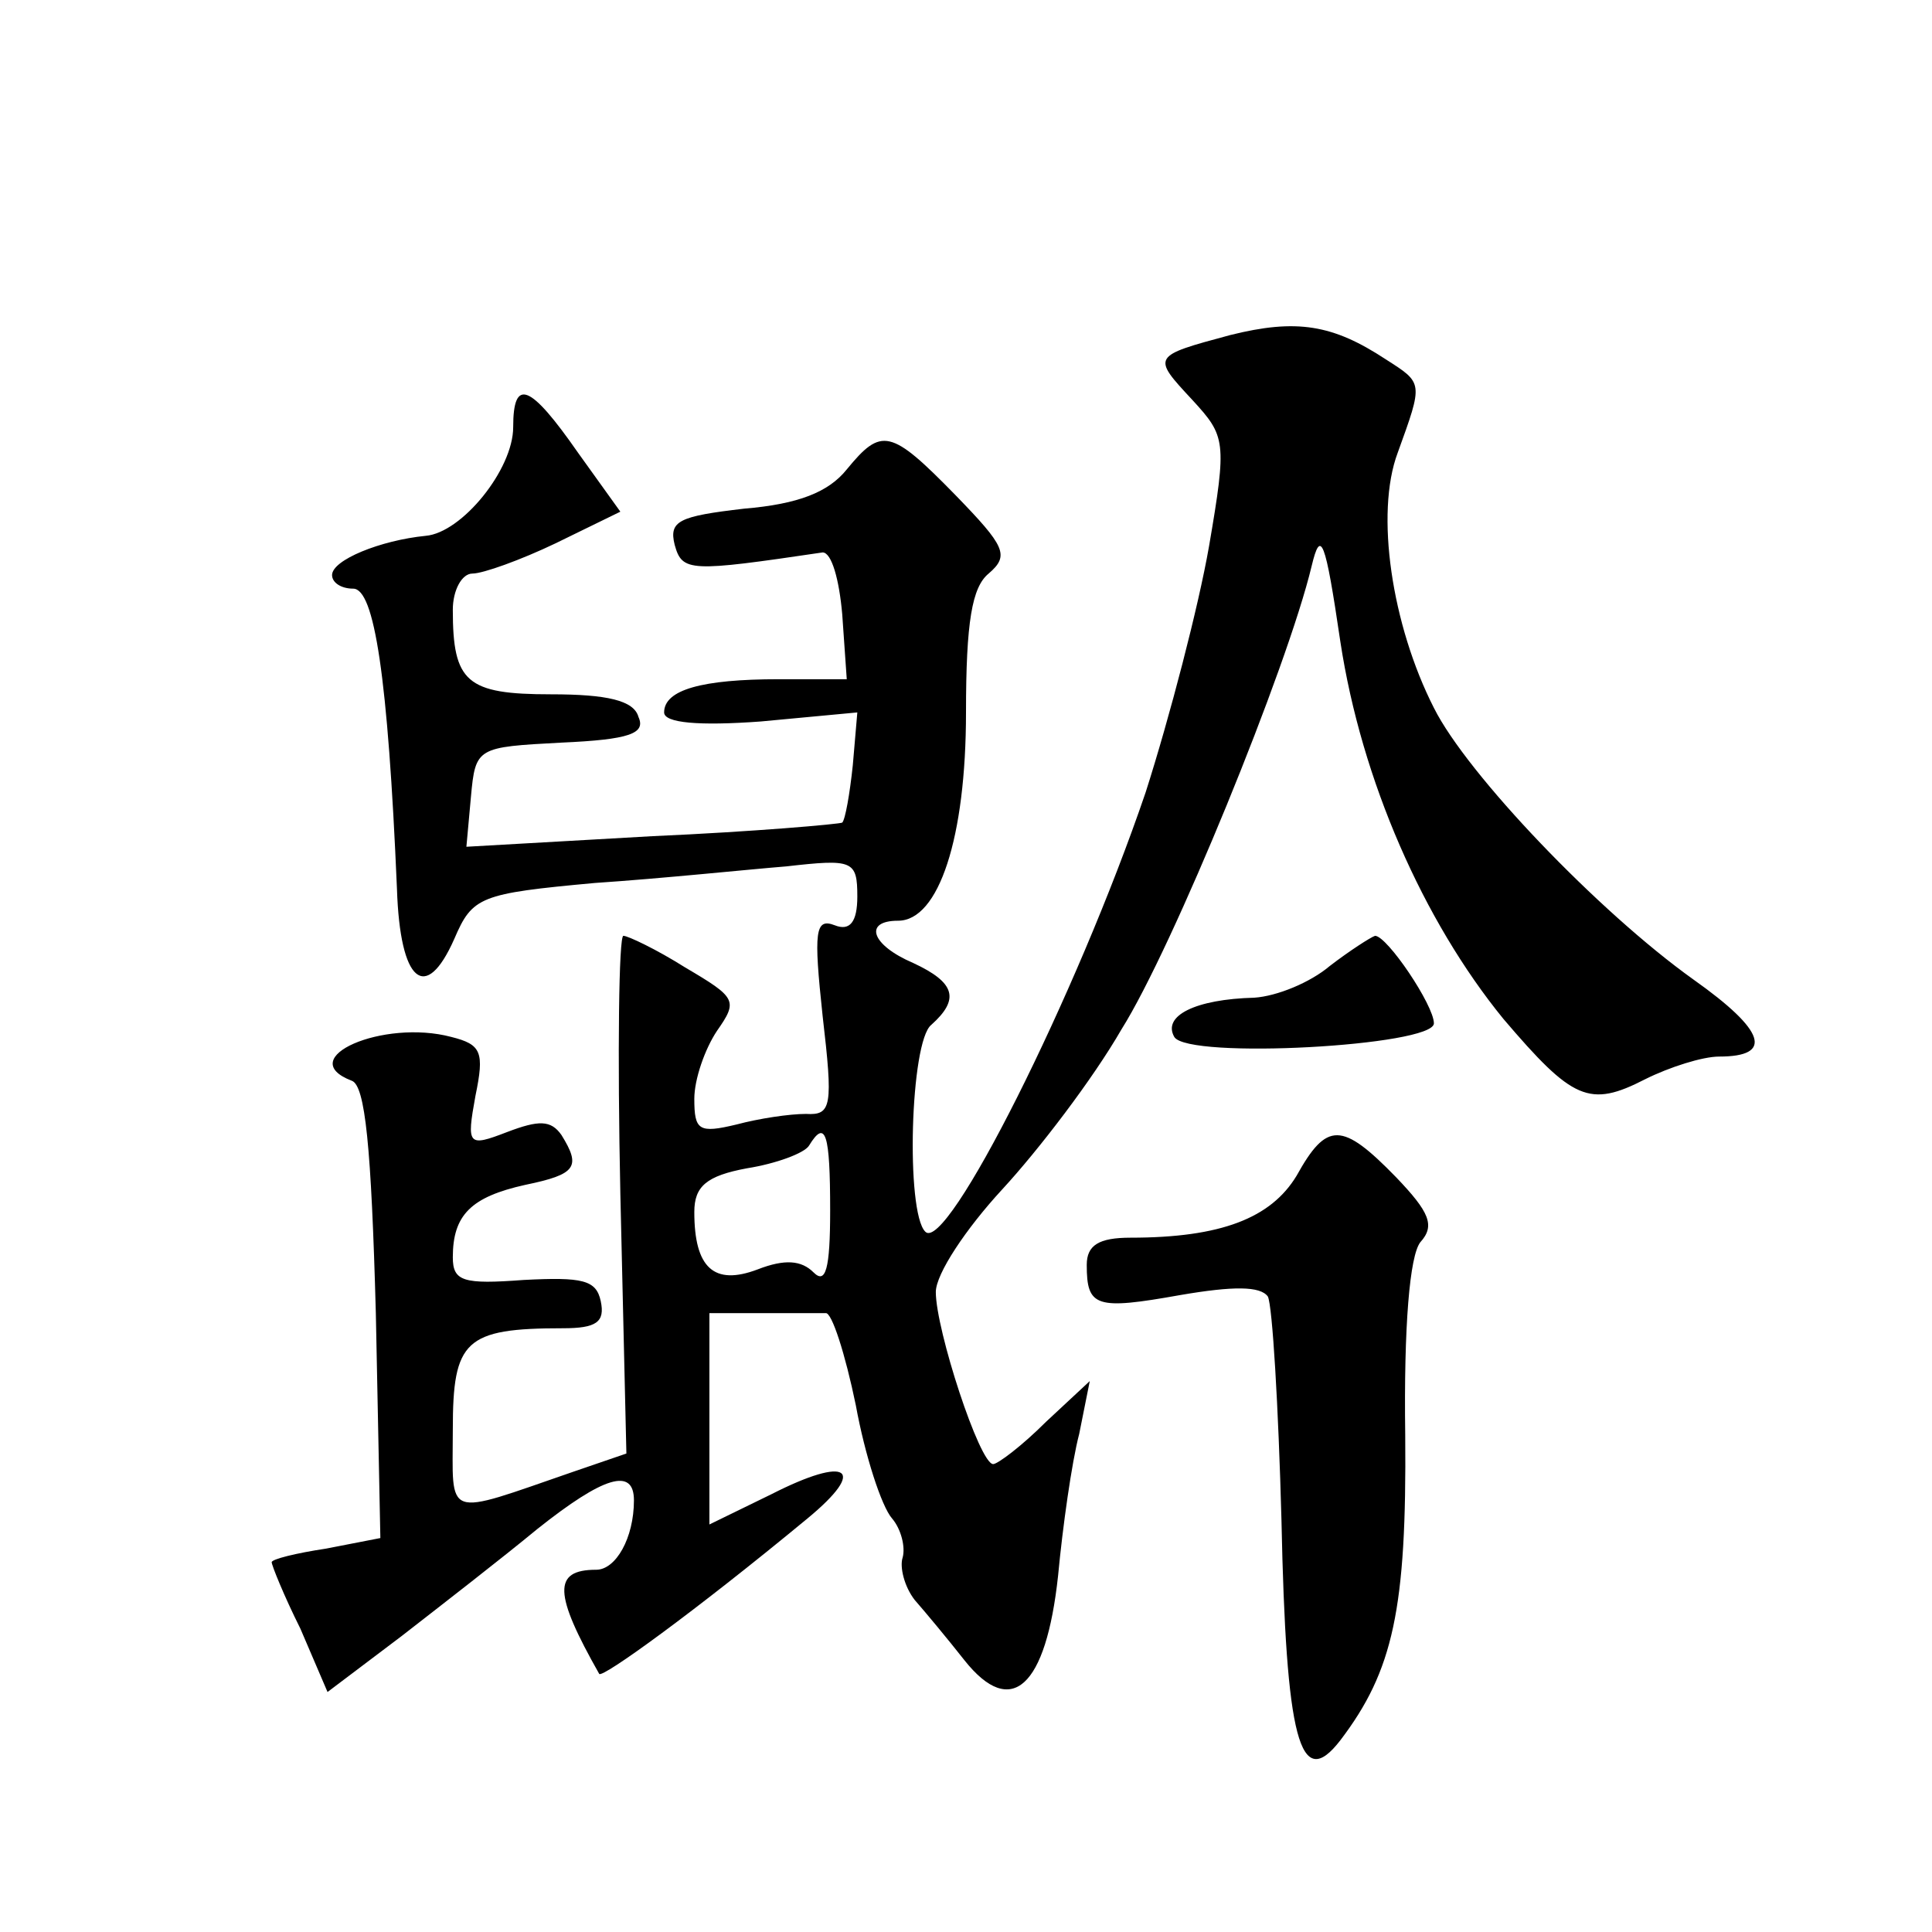 <?xml version="1.0" standalone="no"?>
<!DOCTYPE svg PUBLIC "-//W3C//DTD SVG 20010904//EN"
 "http://www.w3.org/TR/2001/REC-SVG-20010904/DTD/svg10.dtd">
<svg version="1.0" xmlns="http://www.w3.org/2000/svg"
 width="128pt" height="128pt" viewBox="0 0 128 128"
 preserveAspectRatio="xMidYMid meet">
<g transform="translate(0,128) scale(0.1,-0.1)"
fill="#0" stroke="none">
<path d="M815 1058 c-52 -14 -52 -14 -25 -43 22 -24 23 -27 11 -97 -7 -40 -26 -113
-42 -163 -46 -135 -132 -306 -146 -291 -13 13 -10 126 4 137 19 17 16 28 -12 41
-28 12 -33 28 -10 28 27 0 45 55 45 138 0 60 4 83 15 92 14 12 11 18 -22 52 -43
44 -49 45 -72 17 -12 -15 -32 -23 -68 -26 -43 -5 -50 -8 -46 -24 5 -18 10 -18 98
-5 6 0 11 -18 13 -41 l3 -43 -45 0 c-51 0 -76 -7 -76 -22 0 -7 23 -9 64 -6 l64
6 -3 -35 c-2 -19 -5 -36 -7 -38 -2 -1 -58 -6 -126 -9 l-123 -7 3 33 c3 33 4 33
60 36 45 2 56 6 51 17 -3 11 -21 15 -58 15 -56 0 -65 8 -65 56 0 13 6 24 13 24
7 0 32 9 55 20 l43 21 -28 39 c-32 46 -43 50 -43 17 0 -28 -34 -70 -58 -72 -30
-3 -62 -16 -62 -26 0 -5 6 -9 14 -9 14 0 23 -58 29 -199 2 -62 19 -76 38 -33 12
28 17 30 93 37 45 3 102 9 127 11 44 5 47 4 47 -20 0 -17 -5 -23 -15 -19 -13 5
-14 -4 -8 -60 7 -60 6 -66 -11 -65 -11 0 -31 -3 -46 -7 -25 -6 -28 -4 -28 17 0
13 7 33 15 45 14 20 13 22 -21 42 -19 12 -38 21 -41 21 -3 0 -4 -77 -2 -171 l4
-172 -35 -12 c-87 -30 -80 -32 -80 28 0 59 8 67 73 67 22 0 28 4 25 18 -3 14 -12
16 -51 14 -40 -3 -47 -1 -47 15 0 28 12 40 48 48 34 7 37 12 24 33 -7 10 -15 10
-36 2 -26 -10 -27 -9 -21 24 6 29 4 34 -16 39 -45 12 -105 -14 -66 -29 9 -3 13
-44 16 -154 l3 -149 -36 -7 c-20 -3 -36 -7 -36 -9 0 -2 8 -22 19 -44 l18 -42 49
37 c27 21 67 52 90 71 44 35 64 41 64 19 0 -25 -12 -46 -25 -46 -29 0 -28 -16 2
-69 2 -3 63 41 138 103 40 33 27 42 -24 16 l-41 -20 0 70 0 70 35 0 c19 0 38 0
42 0 4 1 13 -27 20 -61 6 -33 17 -67 24 -75 6 -7 9 -19 7 -26 -2 -6 1 -19 8 -28
7 -8 22 -26 33 -40 31 -39 54 -18 62 56 3 32 9 75 14 94 l7 35 -29 -27 c-16 -16
-32 -28 -35 -28 -9 0 -38 89 -38 114 0 12 20 42 44 68 24 26 60 73 79 106 34 54
110 240 126 307 6 25 9 18 19 -50 14 -92 55 -185 108 -250 46 -54 57 -59 94 -40
16 8 38 15 49 15 36 0 31 17 -17 51 -63 45 -150 136 -172 180 -28 55 -39 129 -24
169 17 47 17 46 -8 62 -35 23 -59 27 -103 16z m-265 -580 c0 -39 -3 -49 -11 -41
-8 8 -19 9 -37 2 -29 -11 -42 1 -42 38 0 17 8 24 35 29 19 3 38 10 41 15 11 18
14 8 14 -43z M881 640 c-13 -11 -35 -20 -50 -21 -39 -1 -61 -12 -53 -26 9 -15 172
-6 172 9 0 12 -31 58 -39 58 -3 -1 -17 -10 -30 -20z M859 501 c-17 -28 -50 -41
-110 -41 -21 0 -29 -5 -29 -18 0 -28 6 -30 62 -20 35 6 53 6 58 -1 3 -6 7 -73 9
-148 3 -145 12 -181 39 -146 35 46 44 87 43 202 -1 73 3 119 10 128 10 11 6 20
-16 43 -36 37 -46 37 -66 1z"/>
</g>
</svg>
